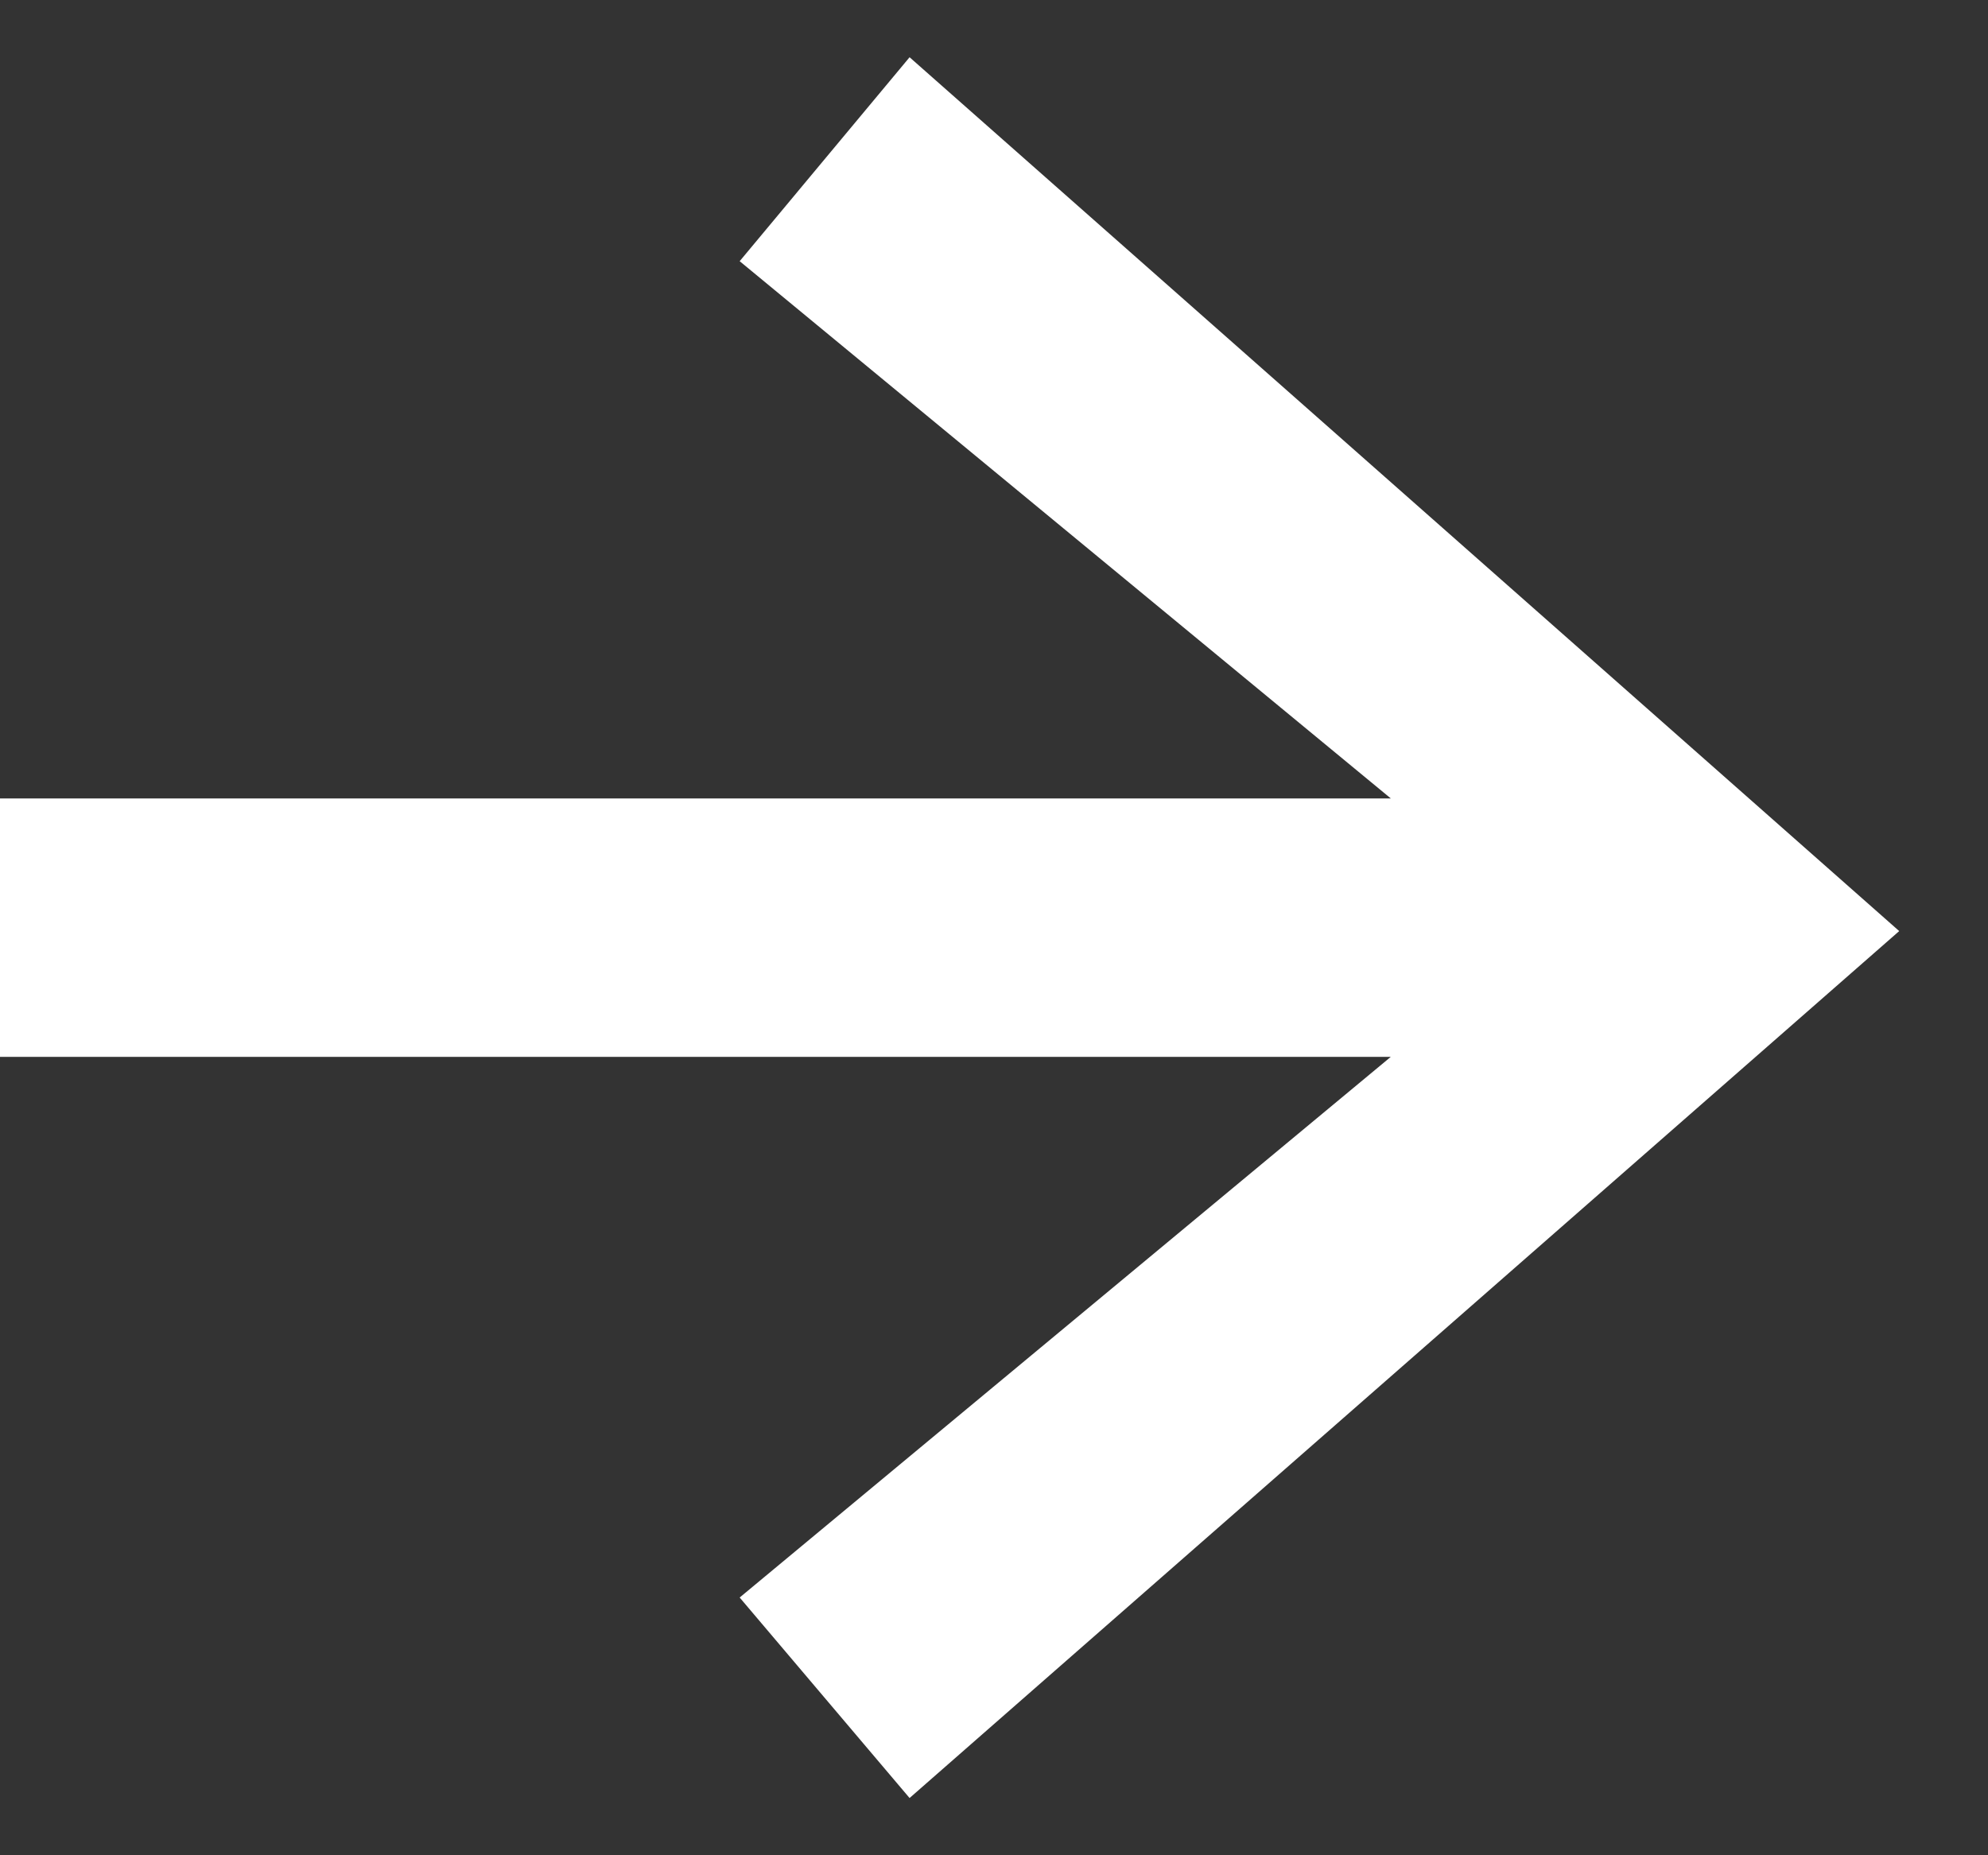 <?xml version="1.0" encoding="UTF-8"?> <svg xmlns="http://www.w3.org/2000/svg" width="15" height="14" viewBox="0 0 15 14" fill="none"><rect x="0" y="0" width="15" height="14" fill="#333333" stroke="none"/><path d="M6.863 0.432L5.581 1.971L10.494 6.025H0V7.975H10.494L5.581 12.055L6.863 13.568L14.33 7.026L6.863 0.432Z" fill="white"></path></svg> 